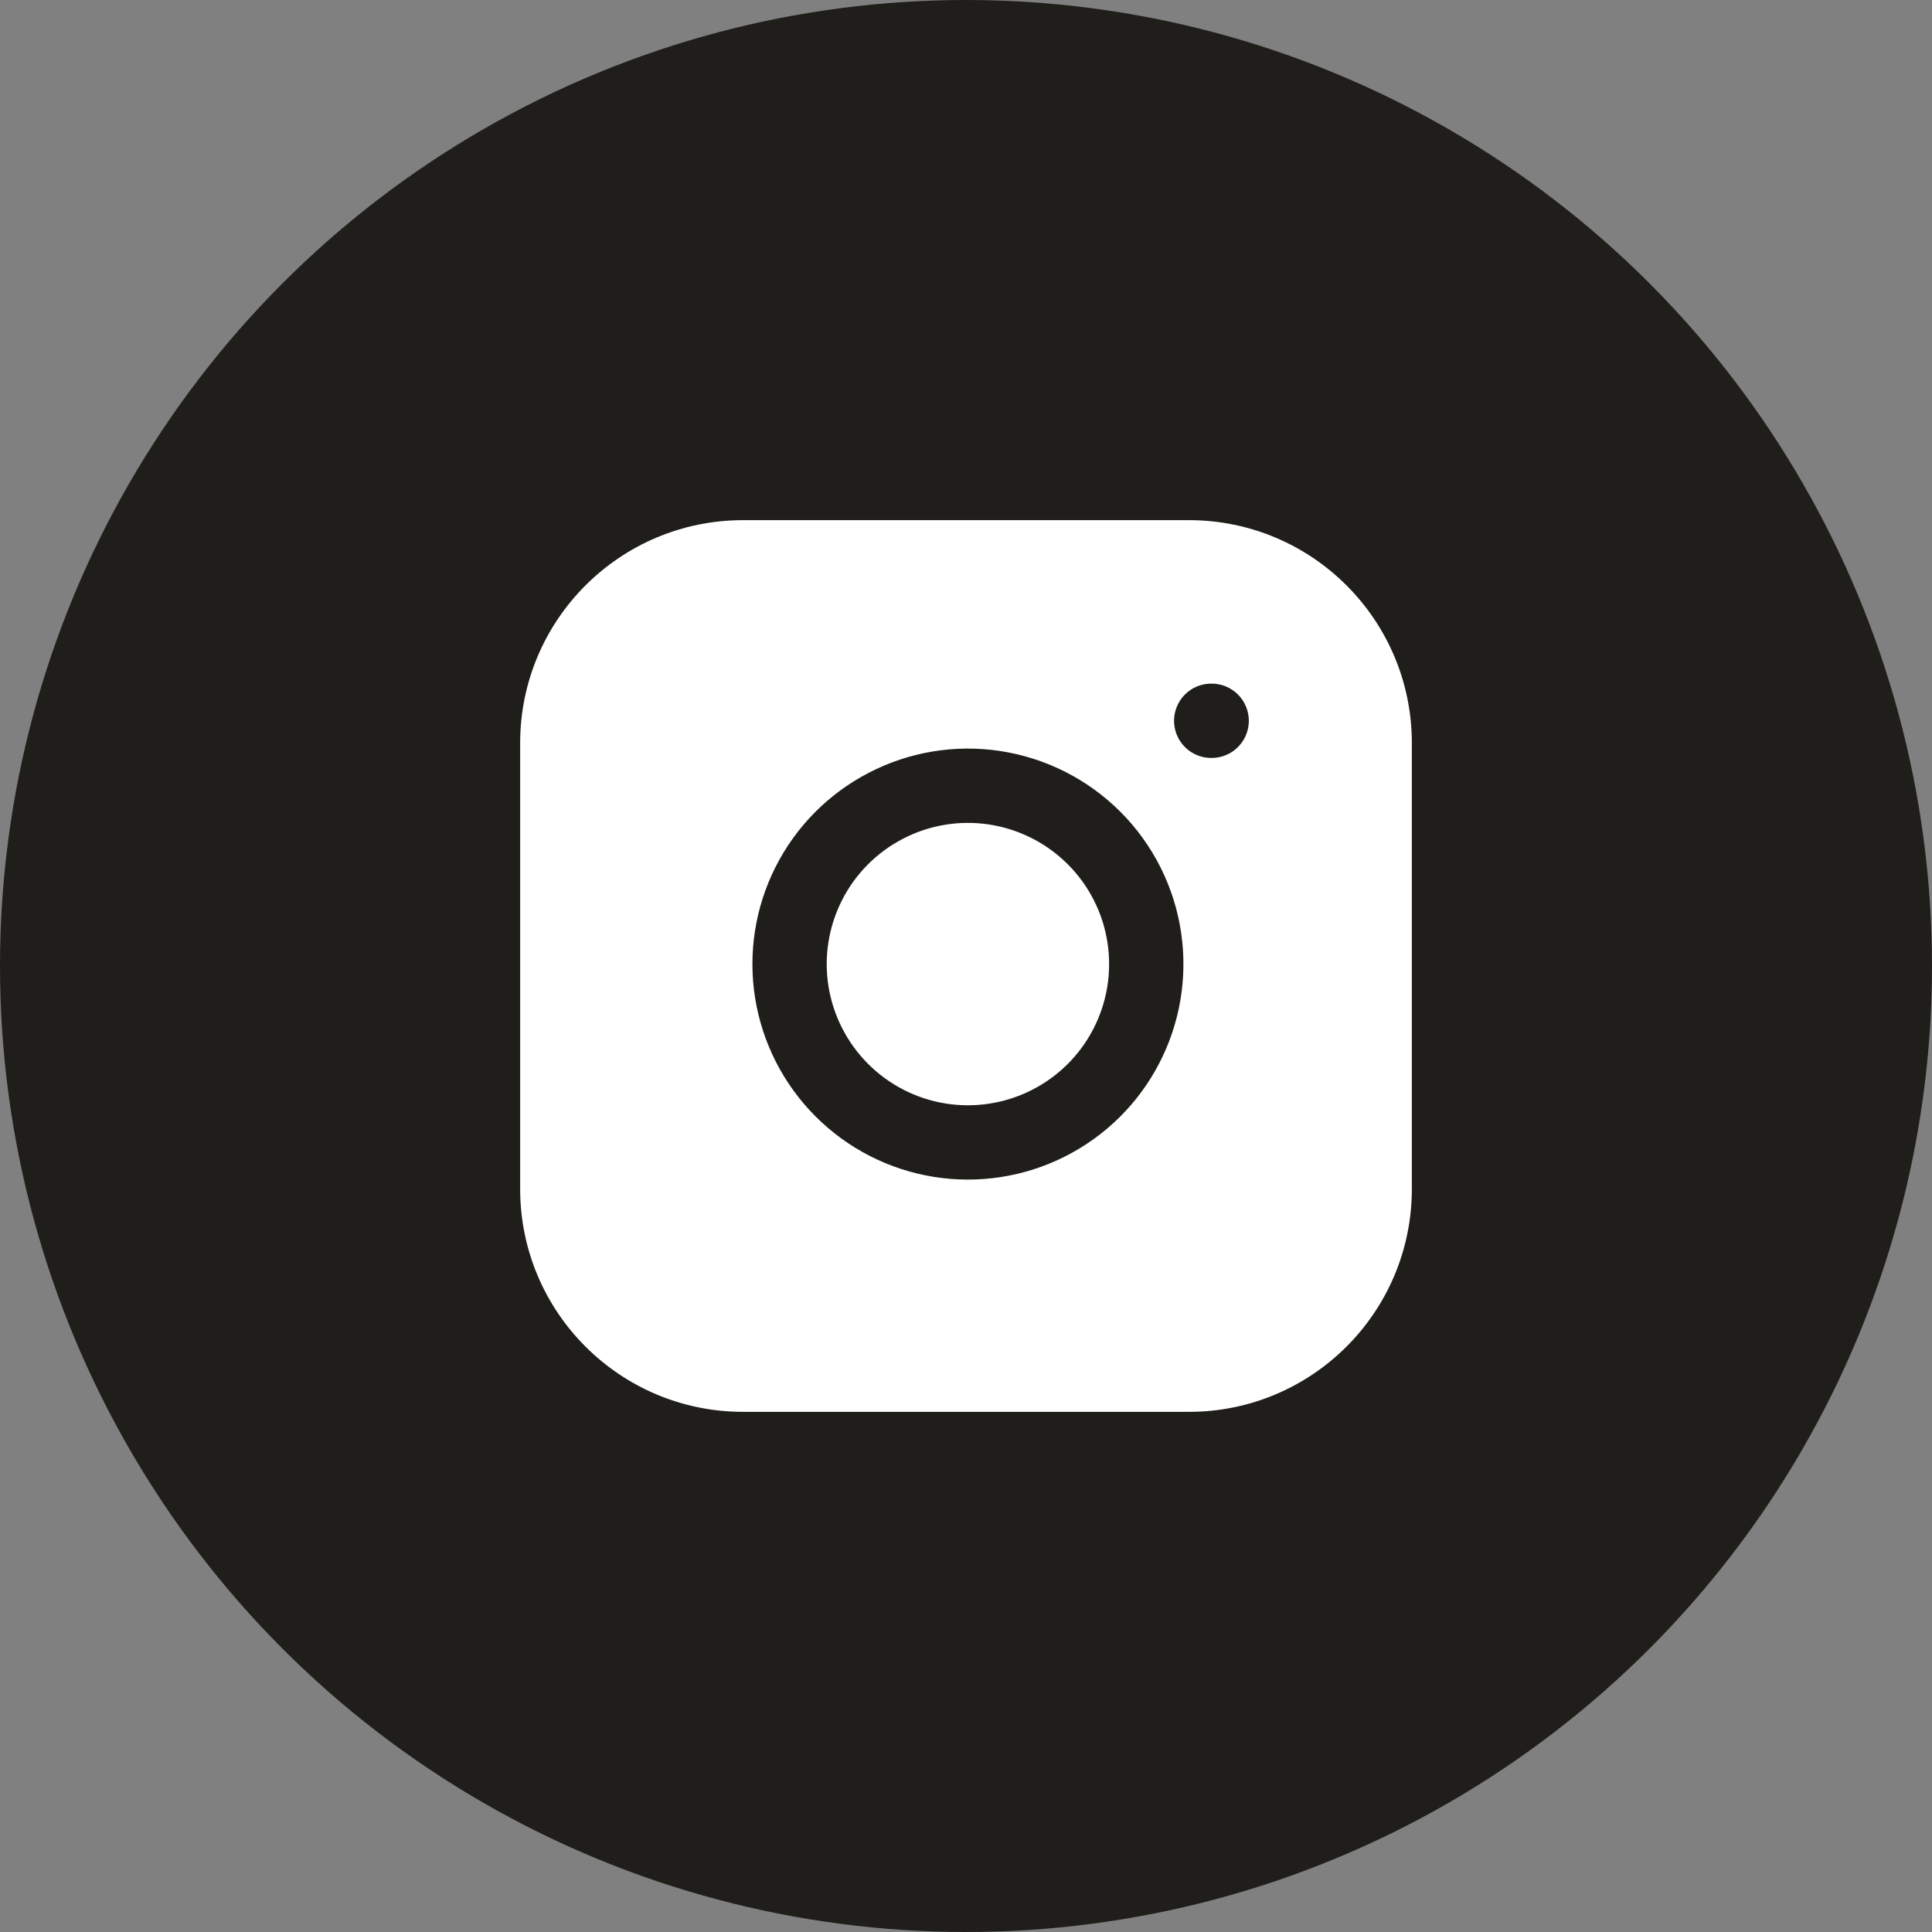 <?xml version="1.0" encoding="UTF-8"?> <svg xmlns="http://www.w3.org/2000/svg" width="26" height="26" viewBox="0 0 26 26" fill="none"><rect x="0" y="0" width="26" height="26" fill="#808080" stroke="none"/> <circle cx="13" cy="13" r="13" fill="#1F1E1A"></circle> <path d="M16 7H10C8.343 7 7 8.343 7 10V16C7 17.657 8.343 19 10 19H16C17.657 19 19 17.657 19 16V10C19 8.343 17.657 7 16 7Z" fill="white"></path> <path d="M15.4 12.622C15.474 13.121 15.389 13.632 15.156 14.08C14.924 14.528 14.556 14.891 14.105 15.118C13.654 15.345 13.143 15.424 12.645 15.344C12.146 15.264 11.686 15.028 11.329 14.671C10.972 14.314 10.737 13.854 10.656 13.355C10.576 12.857 10.655 12.346 10.882 11.895C11.109 11.444 11.473 11.076 11.921 10.844C12.369 10.611 12.879 10.526 13.378 10.6C13.887 10.676 14.359 10.913 14.723 11.277C15.087 11.641 15.325 12.113 15.4 12.622ZM16.3 9.7H16.306Z" fill="white"></path> <path d="M16.3 9.7H16.306M15.4 12.622C15.474 13.121 15.389 13.632 15.156 14.08C14.924 14.528 14.556 14.891 14.105 15.118C13.654 15.345 13.143 15.424 12.645 15.344C12.146 15.264 11.686 15.028 11.329 14.671C10.972 14.314 10.737 13.854 10.656 13.355C10.576 12.857 10.655 12.346 10.882 11.895C11.109 11.444 11.473 11.076 11.921 10.844C12.369 10.611 12.879 10.526 13.378 10.6C13.887 10.676 14.359 10.913 14.723 11.277C15.087 11.641 15.325 12.113 15.4 12.622Z" stroke="#1F1E1A" stroke-linecap="round" stroke-linejoin="round"></path> </svg> 